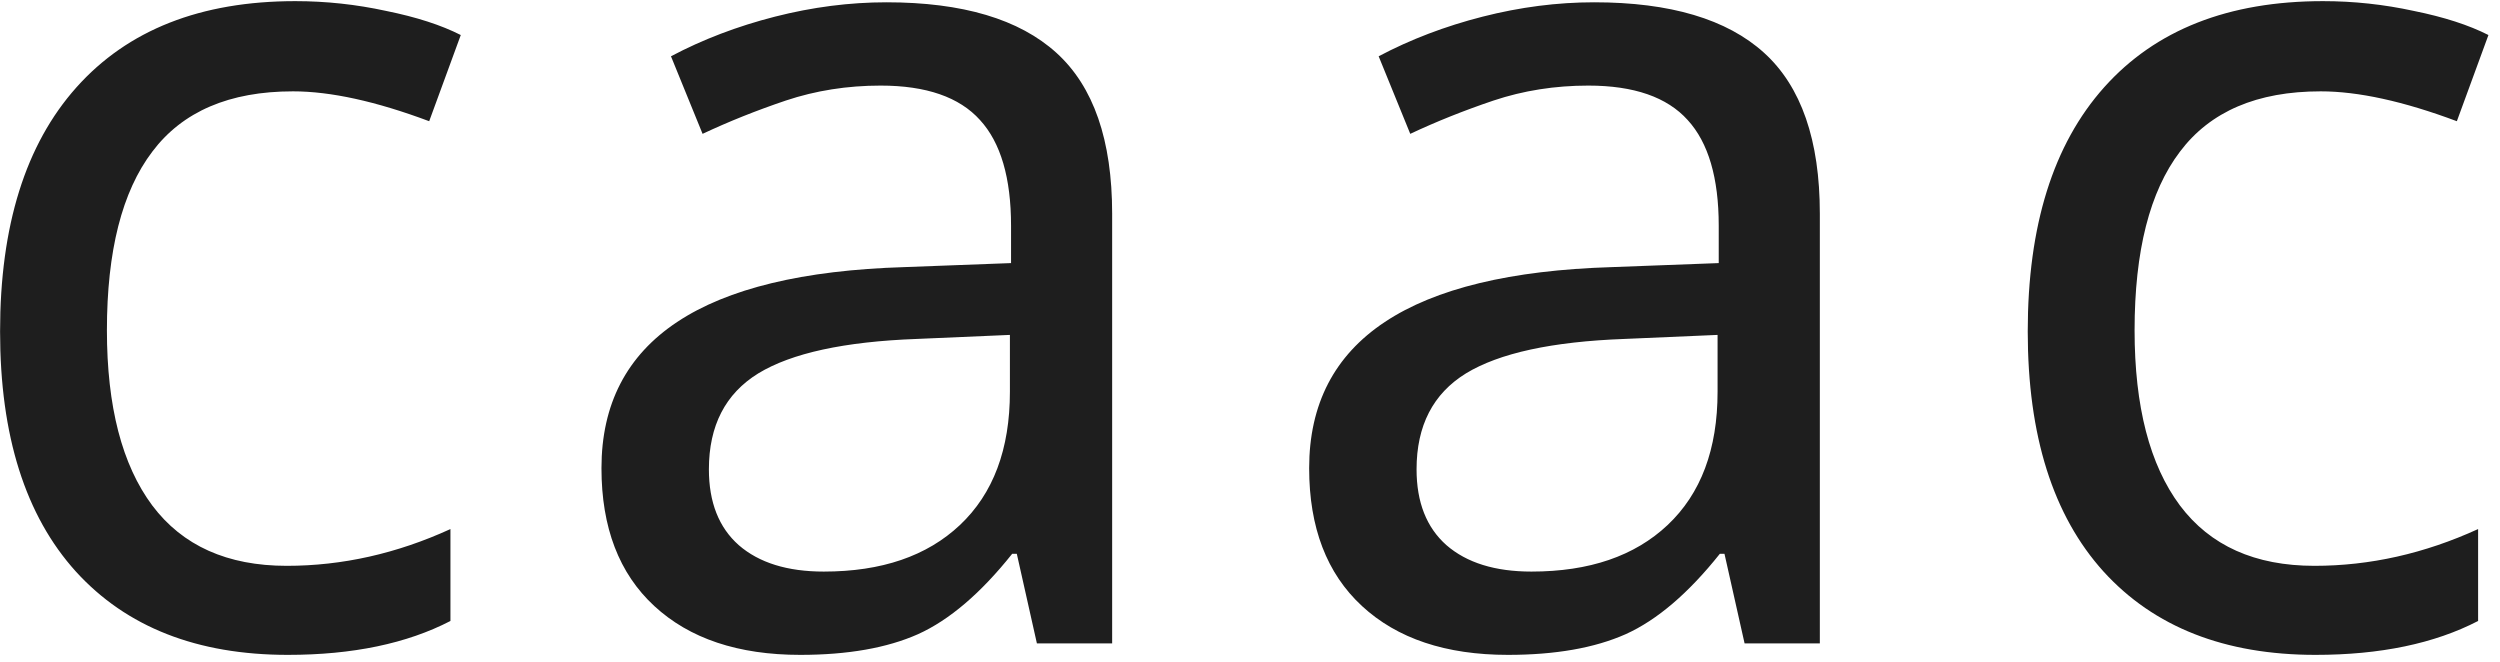 <?xml version="1.0" encoding="UTF-8"?> <svg xmlns="http://www.w3.org/2000/svg" width="136" height="36" viewBox="0 0 136 36" fill="none"><path d="M15.66 35.625C10.723 35.625 6.879 34.115 4.129 31.094C1.379 28.052 0.004 23.698 0.004 18.031C0.004 12.281 1.389 7.854 4.16 4.75C6.952 1.625 10.92 0.062 16.066 0.062C17.733 0.062 19.379 0.24 21.004 0.594C22.65 0.927 24.004 1.365 25.066 1.906L23.348 6.594C20.452 5.51 17.983 4.969 15.941 4.969C12.483 4.969 9.931 6.062 8.285 8.25C6.639 10.417 5.816 13.656 5.816 17.969C5.816 22.115 6.639 25.292 8.285 27.5C9.931 29.688 12.368 30.781 15.598 30.781C18.618 30.781 21.587 30.115 24.504 28.781V33.781C22.129 35.01 19.181 35.625 15.66 35.625ZM56.407 35L55.314 30.125H55.064C53.355 32.271 51.647 33.729 49.939 34.5C48.251 35.25 46.116 35.625 43.532 35.625C40.157 35.625 37.512 34.74 35.595 32.969C33.678 31.198 32.72 28.698 32.72 25.469C32.72 18.51 38.21 14.865 49.189 14.531L55.001 14.312V12.281C55.001 9.677 54.439 7.76 53.314 6.531C52.189 5.281 50.387 4.656 47.907 4.656C46.095 4.656 44.376 4.927 42.751 5.469C41.147 6.01 39.637 6.615 38.22 7.281L36.501 3.062C38.23 2.146 40.116 1.427 42.157 0.906C44.199 0.385 46.22 0.125 48.22 0.125C52.366 0.125 55.449 1.042 57.47 2.875C59.491 4.708 60.501 7.625 60.501 11.625V35H56.407ZM44.814 31.094C47.96 31.094 50.428 30.25 52.22 28.562C54.032 26.854 54.939 24.438 54.939 21.312V18.219L49.876 18.438C45.939 18.583 43.064 19.208 41.251 20.312C39.46 21.417 38.564 23.156 38.564 25.531C38.564 27.323 39.105 28.698 40.189 29.656C41.293 30.615 42.835 31.094 44.814 31.094ZM94.905 35L93.811 30.125H93.561C91.853 32.271 90.145 33.729 88.436 34.5C86.749 35.25 84.613 35.625 82.03 35.625C78.655 35.625 76.009 34.74 74.093 32.969C72.176 31.198 71.218 28.698 71.218 25.469C71.218 18.51 76.707 14.865 87.686 14.531L93.499 14.312V12.281C93.499 9.677 92.936 7.76 91.811 6.531C90.686 5.281 88.884 4.656 86.405 4.656C84.593 4.656 82.874 4.927 81.249 5.469C79.645 6.01 78.134 6.615 76.718 7.281L74.999 3.062C76.728 2.146 78.613 1.427 80.655 0.906C82.697 0.385 84.718 0.125 86.718 0.125C90.863 0.125 93.947 1.042 95.968 2.875C97.988 4.708 98.999 7.625 98.999 11.625V35H94.905ZM83.311 31.094C86.457 31.094 88.926 30.25 90.718 28.562C92.53 26.854 93.436 24.438 93.436 21.312V18.219L88.374 18.438C84.436 18.583 81.561 19.208 79.749 20.312C77.957 21.417 77.061 23.156 77.061 25.531C77.061 27.323 77.603 28.698 78.686 29.656C79.79 30.615 81.332 31.094 83.311 31.094ZM125.965 35.625C121.028 35.625 117.184 34.115 114.434 31.094C111.684 28.052 110.309 23.698 110.309 18.031C110.309 12.281 111.694 7.854 114.465 4.75C117.257 1.625 121.225 0.062 126.371 0.062C128.038 0.062 129.684 0.24 131.309 0.594C132.955 0.927 134.309 1.365 135.371 1.906L133.653 6.594C130.757 5.51 128.288 4.969 126.246 4.969C122.788 4.969 120.236 6.062 118.59 8.25C116.944 10.417 116.121 13.656 116.121 17.969C116.121 22.115 116.944 25.292 118.59 27.5C120.236 29.688 122.673 30.781 125.903 30.781C128.923 30.781 131.892 30.115 134.809 28.781V33.781C132.434 35.01 129.486 35.625 125.965 35.625Z" fill="#1E1E1E"></path></svg> 